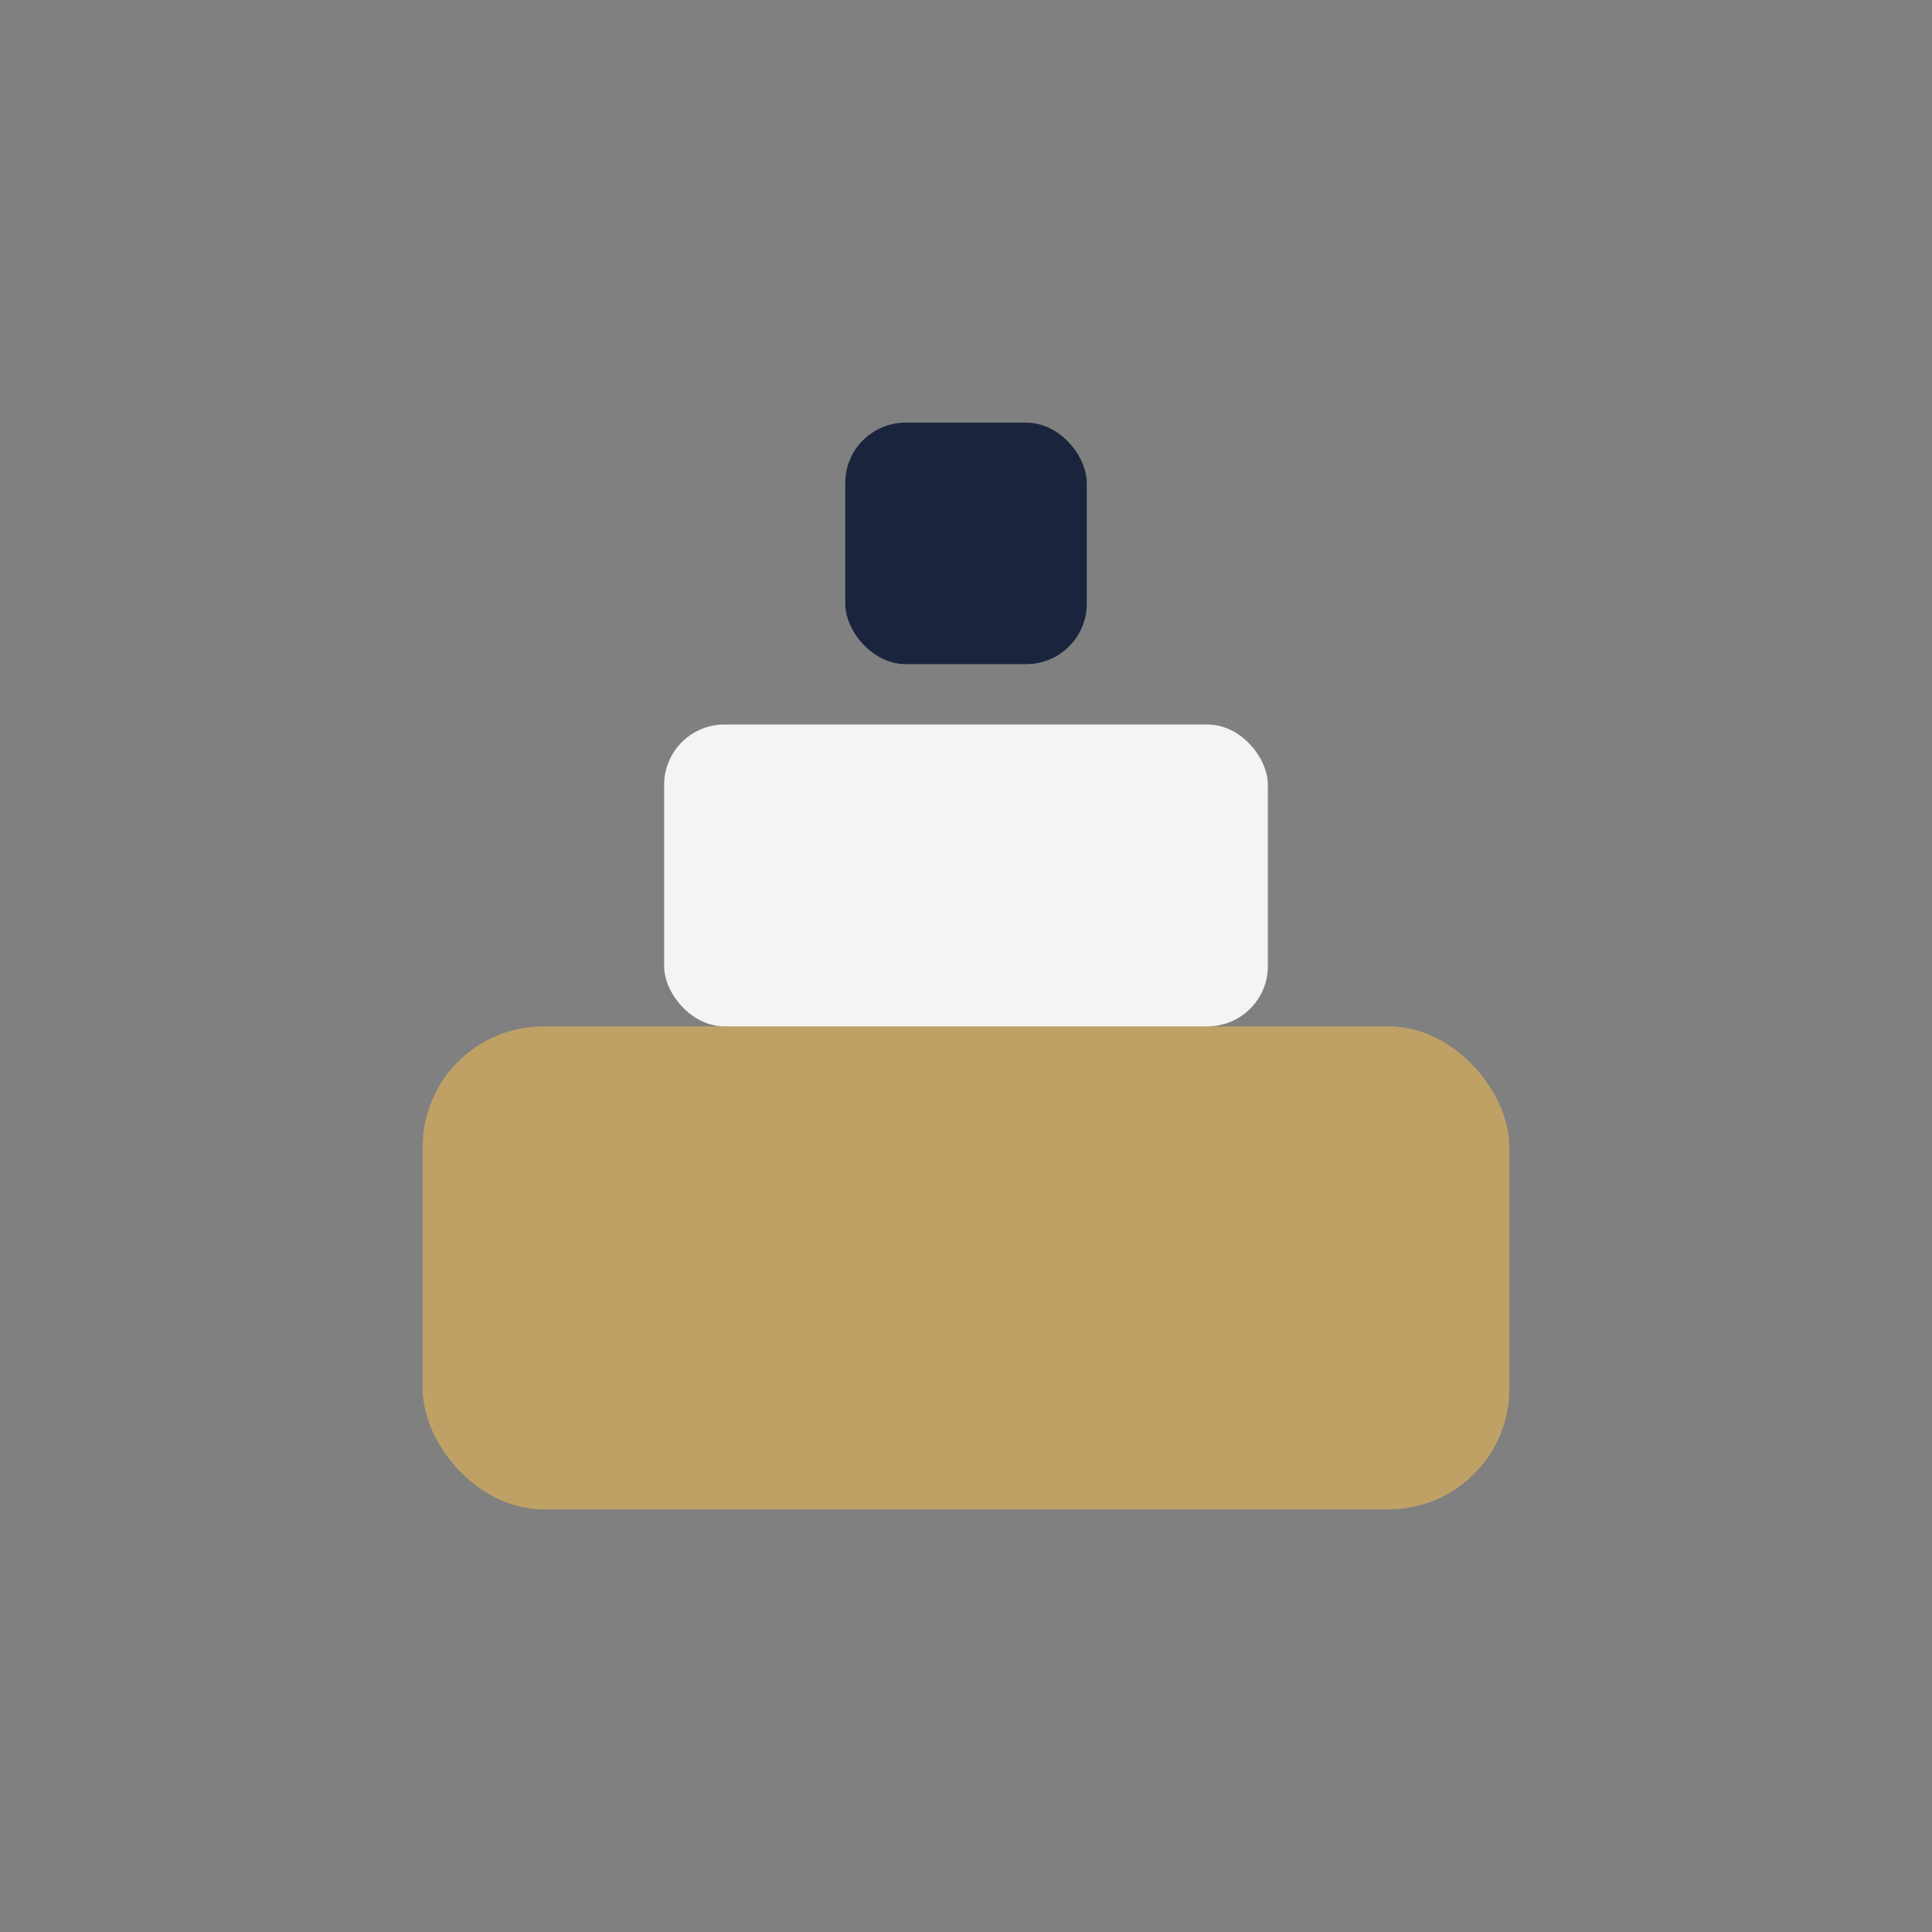 <?xml version="1.0" encoding="UTF-8"?>
<svg xmlns="http://www.w3.org/2000/svg" width="32" height="32" viewBox="0 0 32 32"><rect x="0" y="0" width="32" height="32" fill="#808080" stroke="none"/><rect x="7" y="17" width="18" height="8" rx="2" fill="#BFA166"/><rect x="11" y="12" width="10" height="5" rx="1" fill="#F5F4F2"/><rect x="14" y="7" width="4" height="4" rx="1" fill="#1A253D"/></svg>